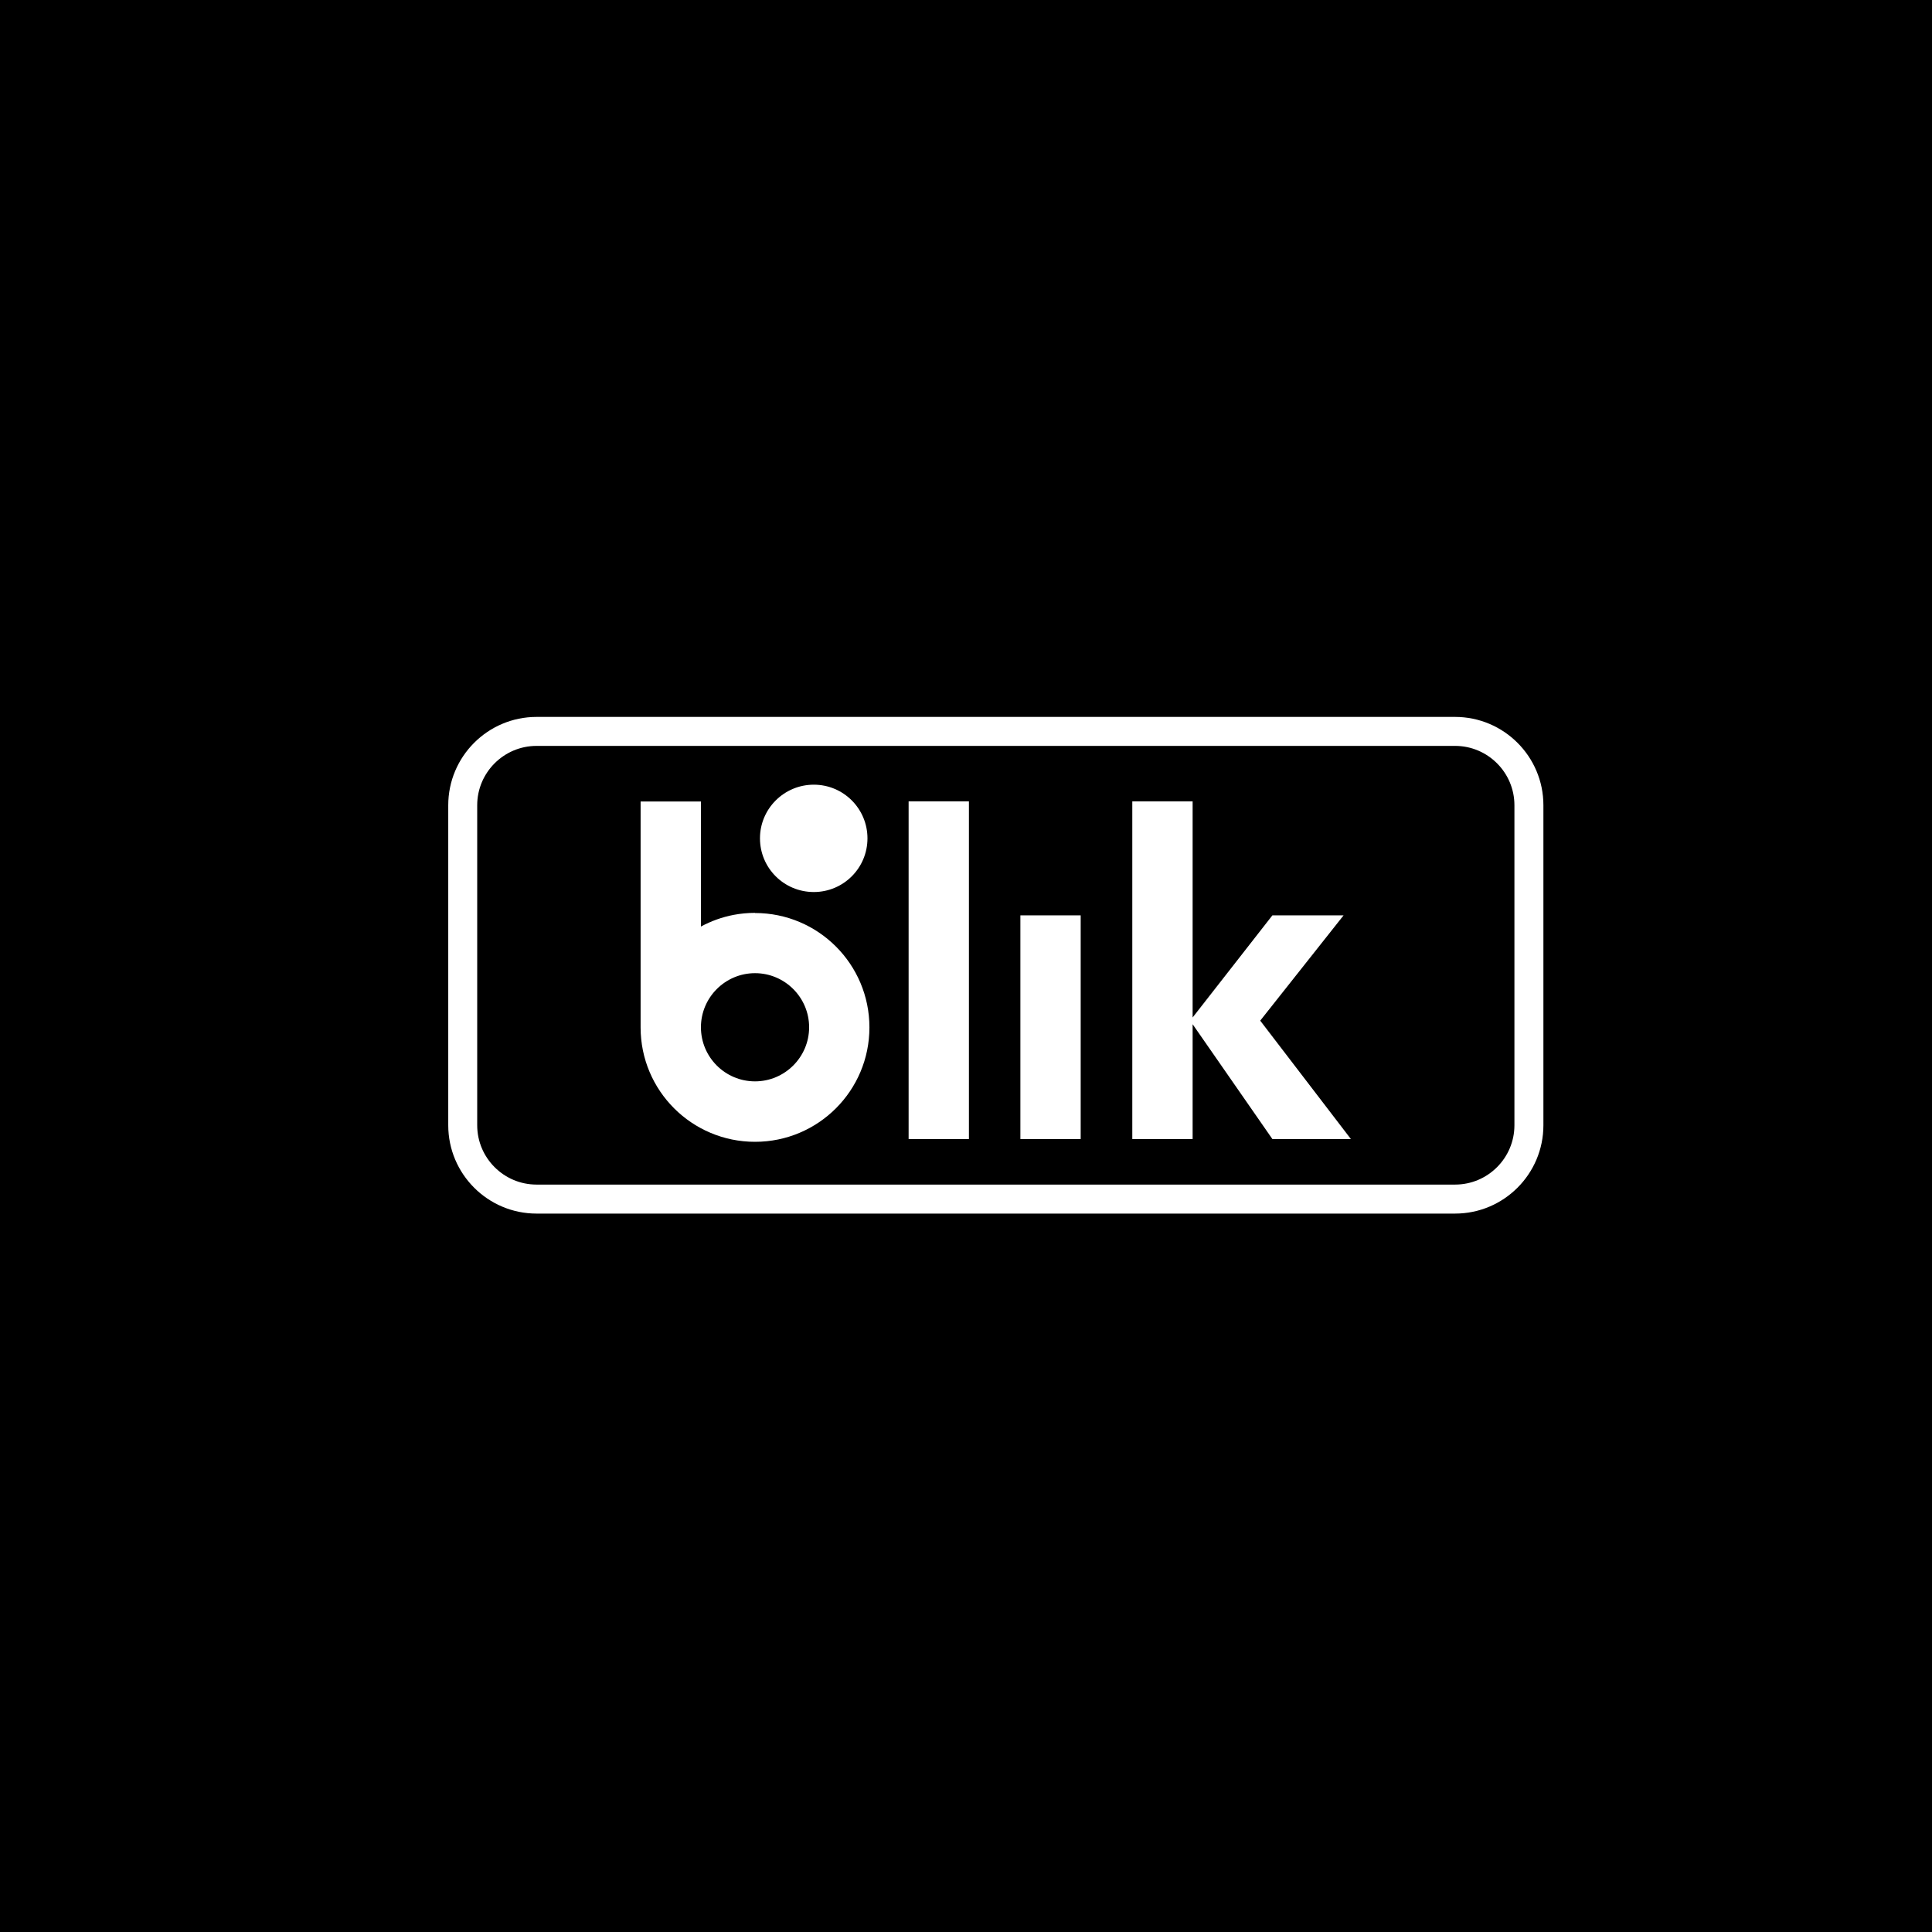 <svg width="80" height="80" viewBox="0 0 80 80" fill="none" xmlns="http://www.w3.org/2000/svg">
<rect width="80" height="80" fill="black"/>
<path d="M37.624 33.183H40.121V47.166H37.624V33.183Z" fill="white"/>
<path d="M44.749 37.903H42.252V47.166H44.749V37.903Z" fill="white"/>
<path d="M52.183 42.263L55.938 47.166H52.687L49.384 42.411V47.166H46.886V33.183H49.384V42.132L52.687 37.903H55.635L52.183 42.263Z" fill="white"/>
<path fill-rule="evenodd" clip-rule="evenodd" d="M31.264 37.8C30.961 37.8 30.665 37.829 30.379 37.883C29.898 37.975 29.443 38.14 29.024 38.366V33.189H26.526V42.543C26.526 45.16 28.646 47.28 31.264 47.28C33.881 47.28 36.001 45.16 36.001 42.543C36.001 39.926 33.881 37.806 31.264 37.806V37.8ZM31.264 44.777C30.024 44.777 29.024 43.771 29.024 42.537C29.024 41.303 30.029 40.297 31.264 40.297C32.498 40.297 33.504 41.303 33.504 42.537C33.504 43.771 32.498 44.777 31.264 44.777Z" fill="white"/>
<path d="M35.92 34.714C35.92 35.943 34.926 36.937 33.698 36.937C32.463 36.937 31.469 35.943 31.469 34.714C31.469 33.486 32.469 32.492 33.698 32.492C34.926 32.492 35.92 33.486 35.92 34.714Z" fill="white"/>
<path fill-rule="evenodd" clip-rule="evenodd" d="M22.218 50.252H60.252C62.269 50.252 63.909 48.612 63.909 46.594V33.343C63.909 31.326 62.269 29.686 60.252 29.686H22.218C20.201 29.686 18.561 31.326 18.561 33.343V46.594C18.561 48.612 20.201 50.252 22.218 50.252ZM19.76 33.343C19.76 31.989 20.864 30.886 22.218 30.886H60.252C61.606 30.886 62.709 31.989 62.709 33.343V46.594C62.709 47.949 61.606 49.051 60.252 49.051H22.218C20.864 49.051 19.76 47.949 19.76 46.594V33.343Z" fill="white"/>
</svg>
